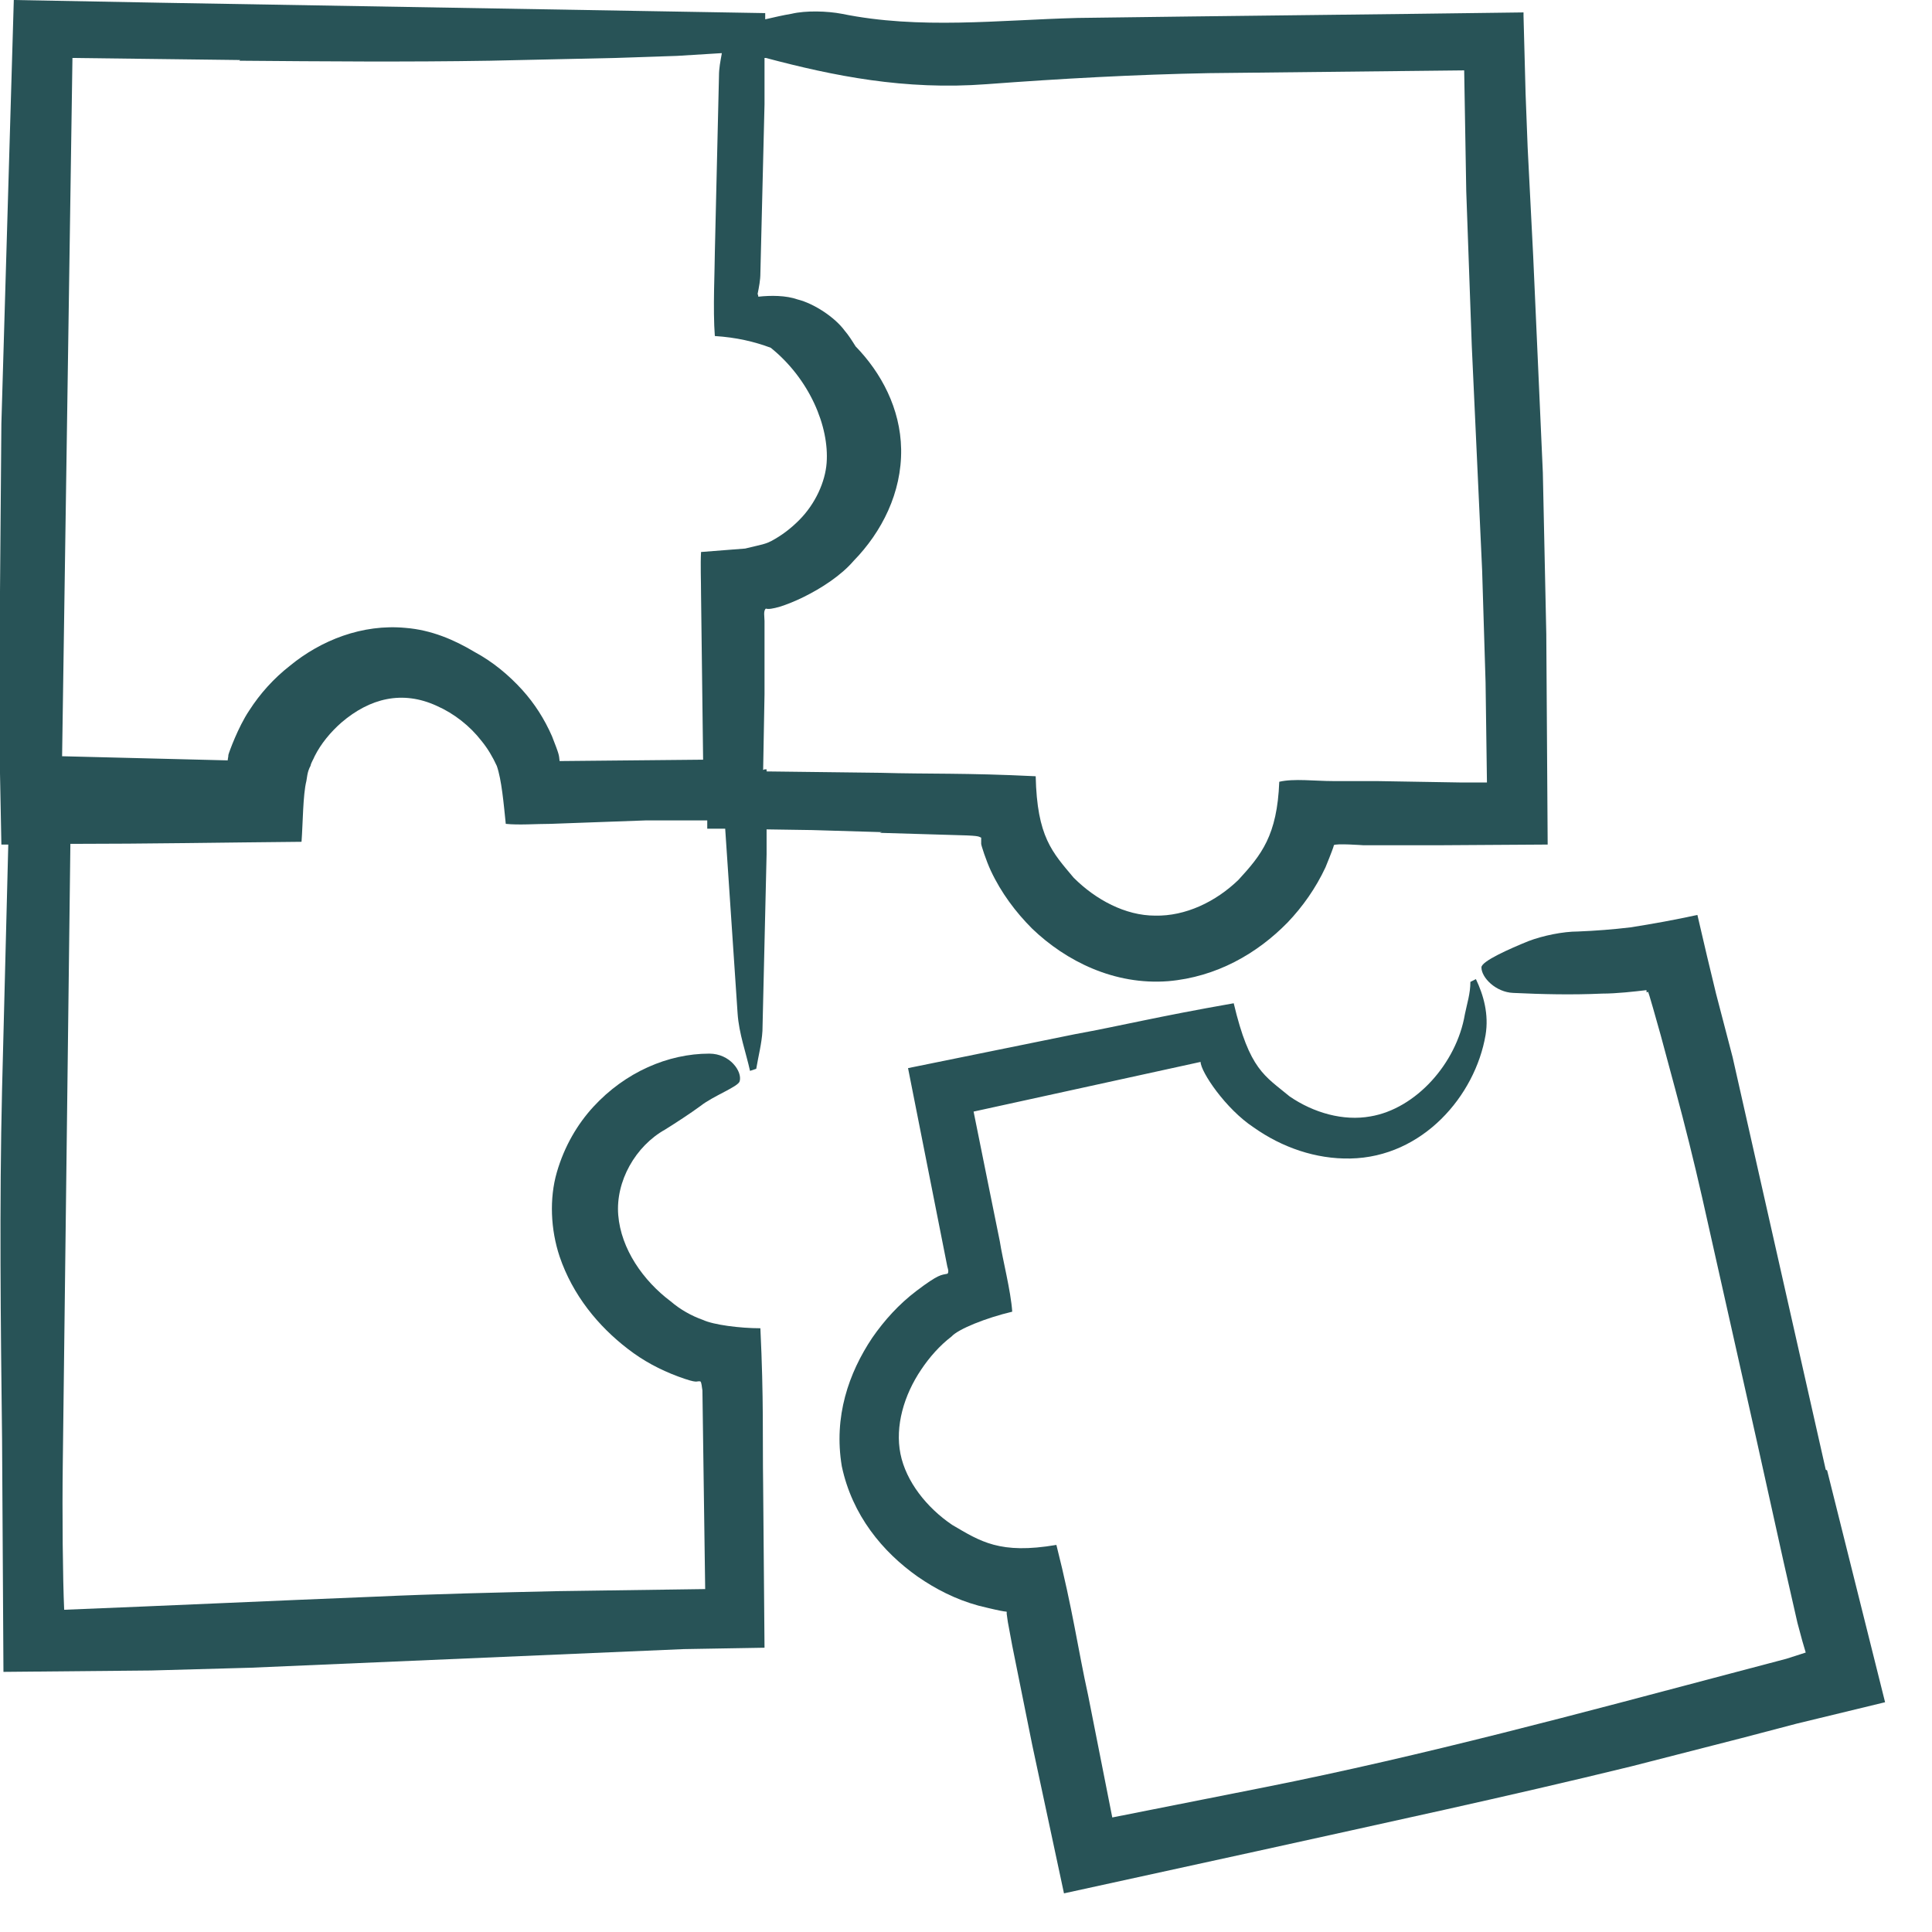 <?xml version="1.0" encoding="UTF-8" standalone="no"?>
<svg xmlns="http://www.w3.org/2000/svg" xmlns:xlink="http://www.w3.org/1999/xlink" xmlns:serif="http://www.serif.com/" width="100%" height="100%" viewBox="0 0 28 28" version="1.1" xml:space="preserve" style="fill-rule:evenodd;clip-rule:evenodd;stroke-linejoin:round;stroke-miterlimit:2;">
    <g id="Puzzle">
        <path d="M12.75,12.07L13.76,12.1C14.21,12.11 14.17,12.12 14.22,12.14L14.22,12.23C14.22,12.25 14.29,12.47 14.36,12.62C14.51,12.94 14.72,13.22 14.96,13.46C15.45,13.93 16.15,14.28 16.93,14.22C17.63,14.16 18.22,13.82 18.66,13.37C18.88,13.14 19.07,12.87 19.21,12.57C19.39,12.13 19.31,12.28 19.33,12.25C19.35,12.22 19.76,12.25 19.76,12.25L20.84,12.25L22.43,12.24L22.41,9.19L22.36,6.85L22.22,3.71L22.14,2.14L22.11,1.36L22.08,0.23L22.08,0.18C19.93,0.21 17.77,0.23 15.62,0.26C14.47,0.29 13.33,0.43 12.2,0.2C11.99,0.16 11.68,0.15 11.47,0.2C11.35,0.22 11.22,0.25 11.09,0.28L11.09,0.19L2.35,0.04L0.2,0L0.02,6.14L0,8.57L0,11.21L0.02,12.24L0.12,12.24L0.03,15.78C-0.01,17.47 0.01,19.17 0.03,20.86L0.05,24.23L2.19,24.21L3.63,24.17C5.73,24.08 7.81,23.99 9.91,23.9L11.08,23.88L11.06,21.52C11.05,20.82 11.07,20.29 11.02,19.25C10.72,19.25 10.34,19.2 10.19,19.13C10.02,19.07 9.86,18.98 9.72,18.86C9.32,18.56 9,18.1 8.96,17.61C8.92,17.12 9.21,16.61 9.64,16.37C9.8,16.27 10,16.14 10.15,16.03C10.34,15.88 10.7,15.75 10.72,15.67C10.76,15.53 10.58,15.27 10.28,15.27C9.68,15.27 9.06,15.54 8.6,16.04C8.37,16.29 8.18,16.61 8.07,16.99C7.96,17.37 7.98,17.82 8.11,18.21C8.3,18.77 8.67,19.22 9.1,19.55C9.32,19.72 9.56,19.85 9.83,19.95C10.13,20.06 10.08,20.01 10.15,20.02C10.17,20.04 10.17,20.1 10.18,20.15L10.22,23.03L8.08,23.06C7.2,23.08 6.32,23.1 5.44,23.14C3.94,23.2 2.44,23.27 0.93,23.33C0.91,22.88 0.9,21.95 0.91,21.2L1.02,12.23C2.14,12.23 3.25,12.21 4.37,12.2C4.39,11.93 4.39,11.52 4.44,11.32C4.46,11.17 4.48,11.14 4.5,11.1C4.51,11.05 4.54,11.01 4.56,10.96C4.65,10.78 4.79,10.61 4.95,10.47C5.36,10.12 5.83,10 6.33,10.23C6.58,10.34 6.81,10.52 6.98,10.74C7.07,10.85 7.14,10.97 7.2,11.1C7.27,11.3 7.3,11.65 7.33,11.94C7.52,11.96 7.77,11.94 7.98,11.94L8.53,11.92L9.36,11.89L10.25,11.89L10.25,12.01L10.51,12.01C10.57,12.91 10.63,13.8 10.69,14.69C10.71,14.98 10.81,15.25 10.87,15.52L10.96,15.49C10.99,15.31 11.04,15.12 11.05,14.94L11.11,12.38L11.11,12.02L11.77,12.03L12.78,12.06L12.75,12.07ZM3.47,0.88C4.68,0.89 5.89,0.9 7.1,0.88L8.91,0.84L9.81,0.81L10.46,0.77L10.46,0.78C10.44,0.89 10.42,0.99 10.42,1.1L10.36,3.66C10.36,3.88 10.33,4.49 10.36,4.87C10.67,4.89 10.93,4.95 11.17,5.04C11.73,5.49 12.02,6.18 11.98,6.71C11.96,6.98 11.82,7.3 11.58,7.54C11.46,7.66 11.33,7.76 11.18,7.84C11.14,7.86 11.12,7.87 11.05,7.89L10.8,7.95L10.16,8C10.15,8.19 10.16,8.41 10.16,8.61L10.19,11.01L8.11,11.03C8.1,10.94 8.11,10.95 8,10.67C7.89,10.42 7.75,10.2 7.57,10C7.37,9.78 7.14,9.59 6.88,9.45C6.58,9.27 6.25,9.13 5.88,9.1C5.25,9.04 4.65,9.28 4.2,9.65C3.97,9.83 3.77,10.05 3.61,10.3C3.45,10.54 3.32,10.9 3.31,10.94C3.31,10.97 3.3,11 3.3,11.02L0.9,10.96L1.05,0.84L3.48,0.87L3.47,0.88ZM11.06,11.16L11.08,10.06L11.08,9C11.08,8.94 11.06,8.85 11.1,8.82C11.23,8.87 12.01,8.55 12.37,8.13C12.78,7.71 13.07,7.14 13.06,6.51C13.05,5.92 12.77,5.4 12.4,5.02C12.35,4.94 12.3,4.86 12.24,4.79C12.1,4.6 11.8,4.4 11.56,4.34C11.39,4.28 11.17,4.28 10.99,4.3C10.99,4.3 10.99,4.28 10.98,4.26C11,4.16 11.02,4.06 11.02,3.96L11.08,1.51L11.08,0.84L11.1,0.84C12.08,1.1 13.11,1.31 14.3,1.22C15.37,1.14 16.45,1.08 17.52,1.06L21.22,1.02L21.25,2.77L21.33,5.01L21.48,8.26L21.53,9.89L21.55,11.34L21.15,11.34L19.95,11.32L19.32,11.32C19.06,11.32 18.75,11.28 18.54,11.33C18.51,12.11 18.28,12.39 17.95,12.75C17.62,13.07 17.18,13.28 16.74,13.27C16.31,13.27 15.88,13.04 15.56,12.72C15.25,12.35 15.03,12.13 15.01,11.25C14,11.2 13.46,11.22 12.76,11.2L11.11,11.18L11.11,11.15L11.08,11.15L11.06,11.16Z" style="fill:rgb(40,83,87);fill-rule:nonzero;"></path>
        <path d="M26.46,21.3C26.01,19.31 25.56,17.31 25.11,15.32L24.87,14.4L24.74,13.86L24.6,13.26C24.28,13.33 23.95,13.39 23.63,13.44C23.38,13.47 23.12,13.49 22.87,13.5C22.65,13.5 22.36,13.56 22.15,13.64C21.88,13.75 21.47,13.93 21.47,14.02C21.47,14.17 21.68,14.38 21.93,14.39C22.35,14.41 22.78,14.42 23.22,14.4C23.43,14.4 23.69,14.37 23.86,14.35C23.87,14.37 23.86,14.38 23.86,14.38L23.88,14.38C23.88,14.33 23.92,14.49 23.96,14.62L24.07,15.01L24.28,15.79C24.42,16.31 24.55,16.83 24.67,17.36L25.46,20.88L25.85,22.64L26.05,23.52L26.12,23.78L26.17,23.95L25.89,24.04L25.17,24.23C22.9,24.83 20.65,25.44 18.34,25.9L16.12,26.34L15.77,24.57C15.62,23.89 15.55,23.34 15.31,22.39C14.49,22.53 14.21,22.34 13.8,22.1C13.43,21.85 13.13,21.47 13.05,21.07C12.97,20.67 13.1,20.22 13.35,19.85C13.47,19.67 13.62,19.5 13.79,19.37C13.89,19.26 14.29,19.1 14.67,19.01C14.65,18.71 14.53,18.25 14.49,17.99L14.34,17.25L14.11,16.11C15.21,15.87 16.3,15.63 17.4,15.39C17.4,15.53 17.76,16.07 18.17,16.34C18.58,16.63 19.07,16.8 19.57,16.79C20.62,16.77 21.38,15.88 21.53,15C21.58,14.7 21.5,14.42 21.39,14.19L21.31,14.23C21.31,14.4 21.26,14.55 21.23,14.7C21.11,15.41 20.52,16.07 19.86,16.18C19.47,16.25 19.04,16.13 18.69,15.89C18.33,15.59 18.11,15.51 17.88,14.54C16.74,14.74 16.28,14.86 15.57,14.99L13.16,15.48L13.73,18.36C13.73,18.36 13.76,18.44 13.73,18.46C13.64,18.48 13.61,18.46 13.28,18.71C13.03,18.9 12.82,19.13 12.64,19.39C12.3,19.9 12.08,20.53 12.2,21.25C12.35,21.96 12.79,22.49 13.3,22.85C13.56,23.03 13.85,23.18 14.18,23.27C14.62,23.38 14.58,23.35 14.59,23.36L14.59,23.4C14.59,23.37 14.6,23.49 14.62,23.58L14.67,23.85L14.96,25.29L15.42,27.44L18.21,26.83C20.02,26.43 21.84,26.04 23.64,25.6L25.24,25.19L26.04,24.98L27.32,24.67L26.48,21.31L26.46,21.3Z" style="fill:rgb(40,83,87);fill-rule:nonzero;"></path>
    </g>
</svg>
